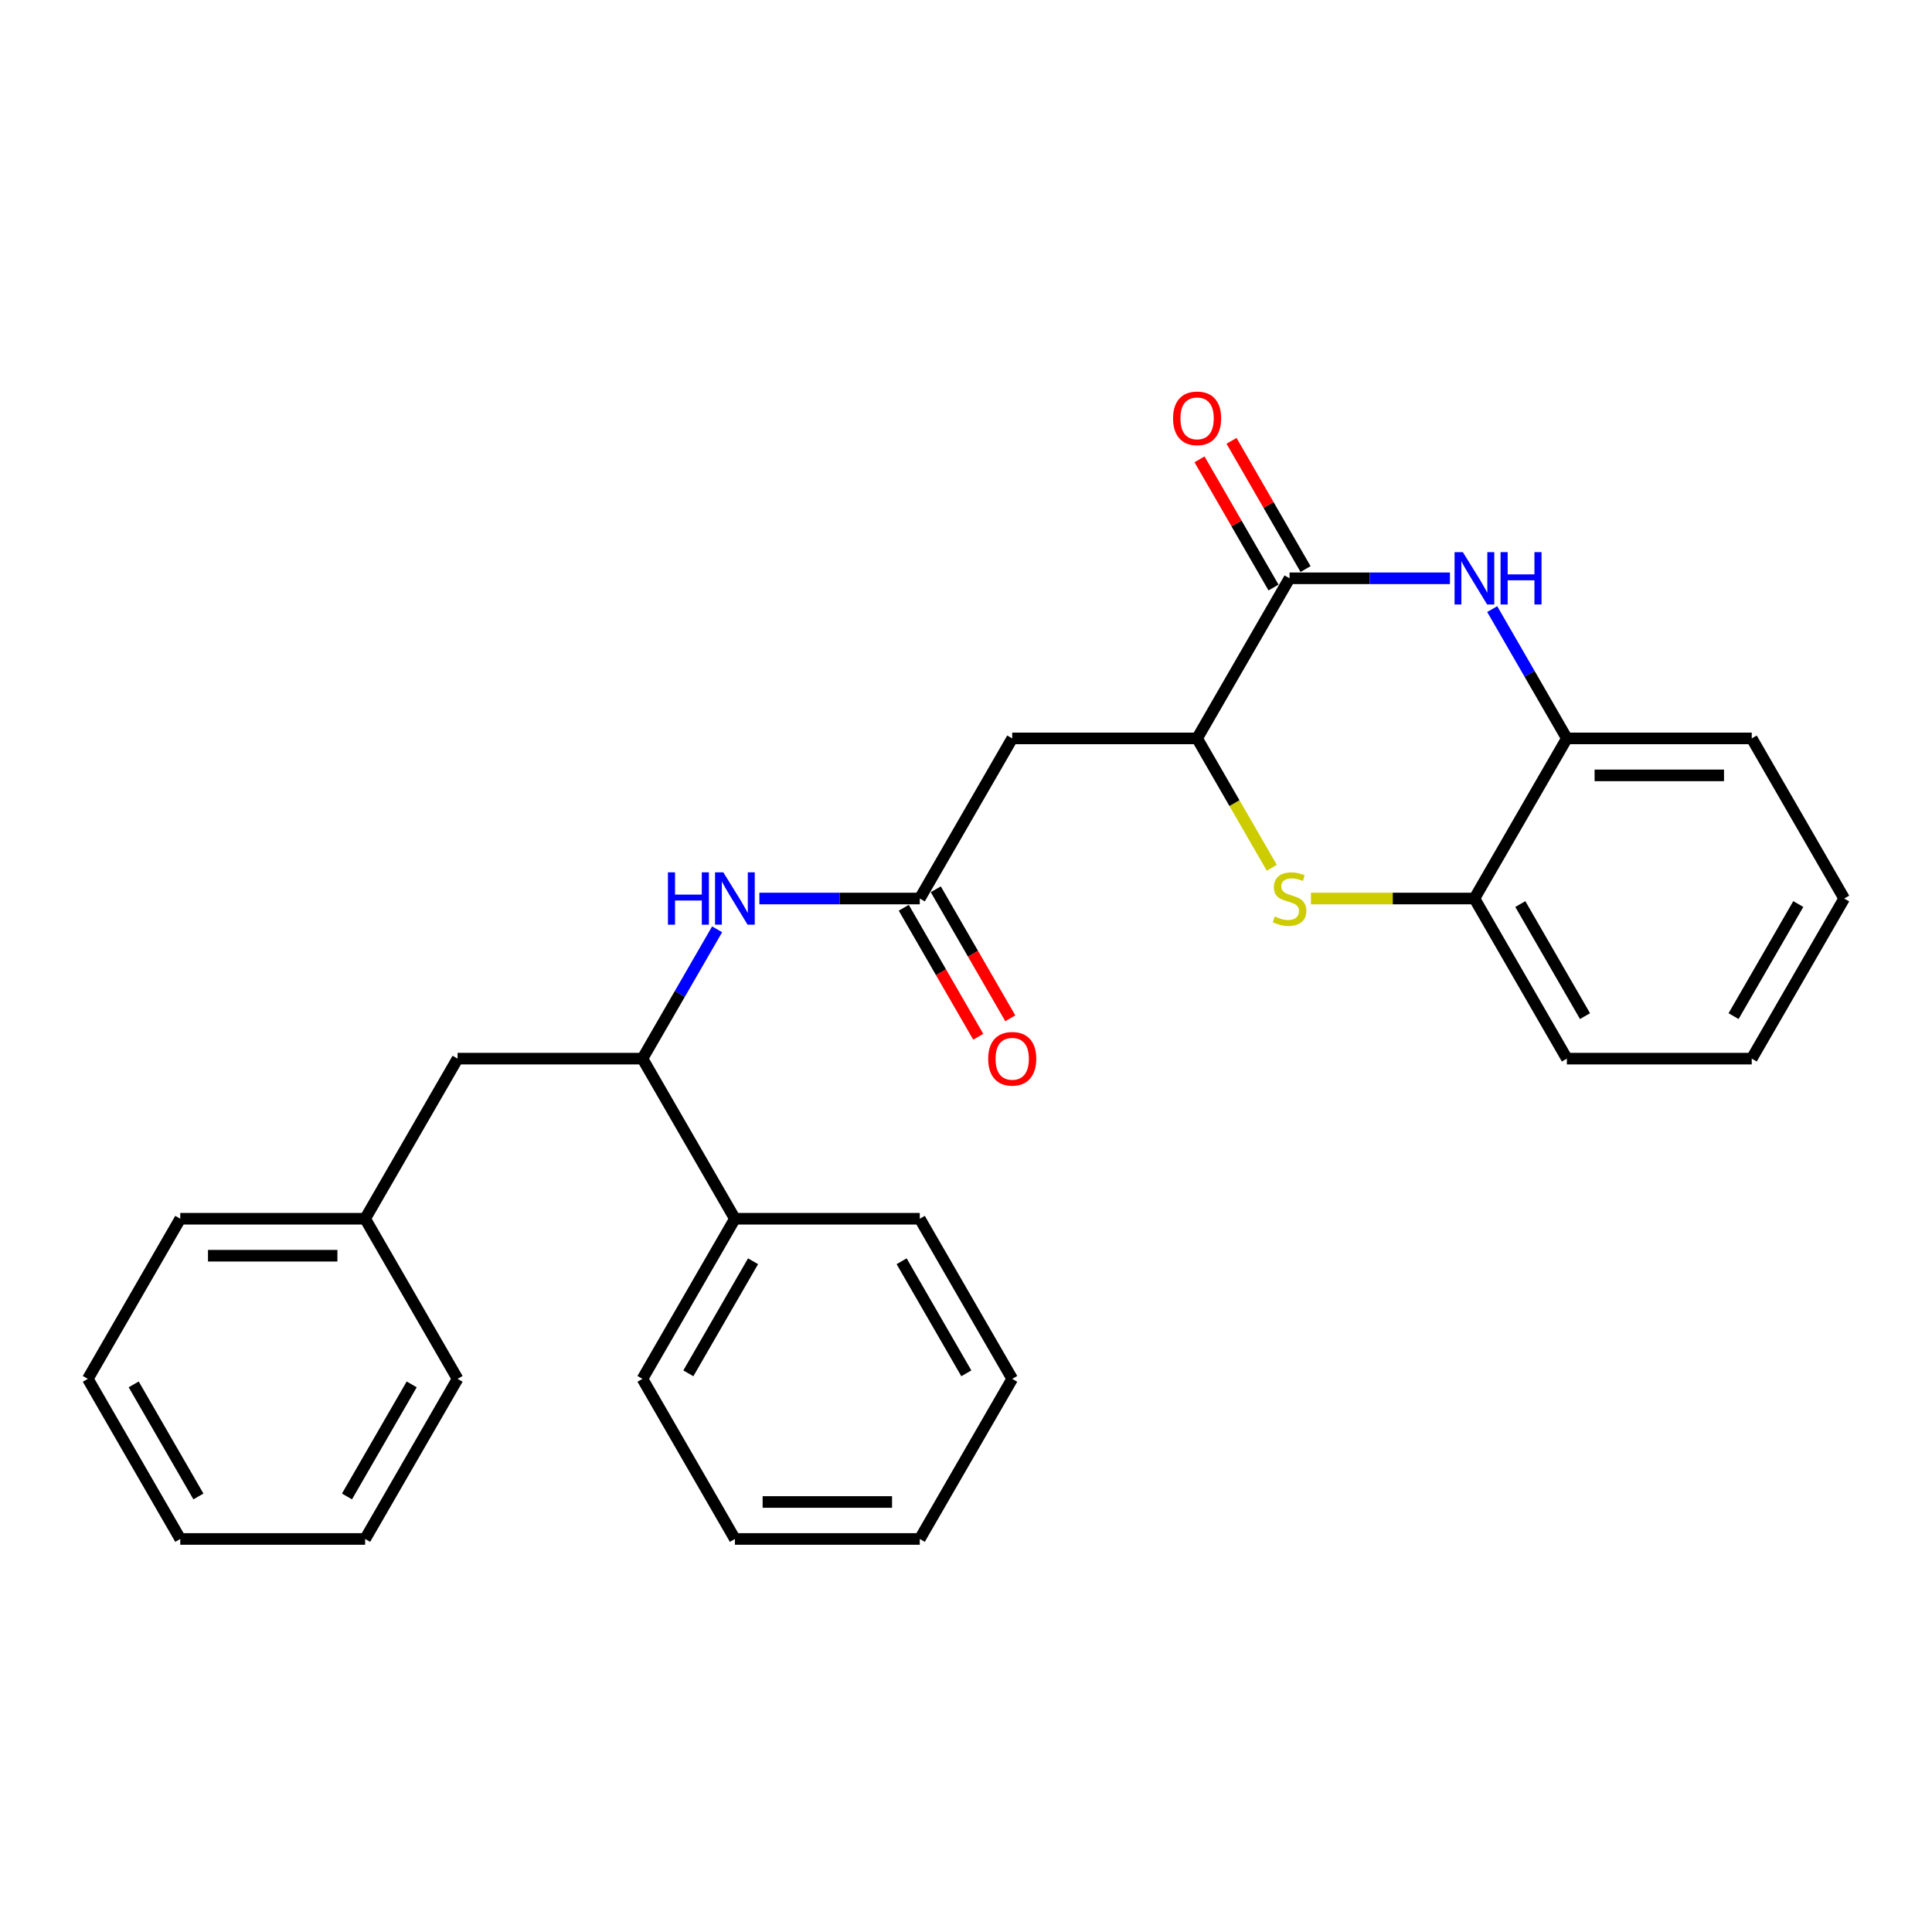 <?xml version='1.0' encoding='iso-8859-1'?>
<svg version='1.1' baseProfile='full'
              xmlns='http://www.w3.org/2000/svg'
                      xmlns:rdkit='http://www.rdkit.org/xml'
                      xmlns:xlink='http://www.w3.org/1999/xlink'
                  xml:space='preserve'
width='1000px' height='1000px' viewBox='0 0 1000 1000'>
<!-- END OF HEADER -->
<rect style='opacity:1.0;fill:#FFFFFF;stroke:none' width='1000' height='1000' x='0' y='0'> </rect>
<path class='bond-0' d='M 393.053,465.072 L 434.565,465.072' style='fill:none;fill-rule:evenodd;stroke:#0000FF;stroke-width:6px;stroke-linecap:butt;stroke-linejoin:miter;stroke-opacity:1' />
<path class='bond-0' d='M 434.565,465.072 L 476.077,465.072' style='fill:none;fill-rule:evenodd;stroke:#000000;stroke-width:6px;stroke-linecap:butt;stroke-linejoin:miter;stroke-opacity:1' />
<path class='bond-1' d='M 371.178,481.015 L 351.857,514.48' style='fill:none;fill-rule:evenodd;stroke:#0000FF;stroke-width:6px;stroke-linecap:butt;stroke-linejoin:miter;stroke-opacity:1' />
<path class='bond-1' d='M 351.857,514.48 L 332.536,547.946' style='fill:none;fill-rule:evenodd;stroke:#000000;stroke-width:6px;stroke-linecap:butt;stroke-linejoin:miter;stroke-opacity:1' />
<path class='bond-2' d='M 954.545,465.072 L 906.699,547.946' style='fill:none;fill-rule:evenodd;stroke:#000000;stroke-width:6px;stroke-linecap:butt;stroke-linejoin:miter;stroke-opacity:1' />
<path class='bond-2' d='M 930.794,467.934 L 897.301,525.945' style='fill:none;fill-rule:evenodd;stroke:#000000;stroke-width:6px;stroke-linecap:butt;stroke-linejoin:miter;stroke-opacity:1' />
<path class='bond-3' d='M 954.545,465.072 L 906.699,382.199' style='fill:none;fill-rule:evenodd;stroke:#000000;stroke-width:6px;stroke-linecap:butt;stroke-linejoin:miter;stroke-opacity:1' />
<path class='bond-4' d='M 906.699,547.946 L 811.005,547.946' style='fill:none;fill-rule:evenodd;stroke:#000000;stroke-width:6px;stroke-linecap:butt;stroke-linejoin:miter;stroke-opacity:1' />
<path class='bond-5' d='M 811.005,547.946 L 763.158,465.072' style='fill:none;fill-rule:evenodd;stroke:#000000;stroke-width:6px;stroke-linecap:butt;stroke-linejoin:miter;stroke-opacity:1' />
<path class='bond-5' d='M 820.402,525.945 L 786.91,467.934' style='fill:none;fill-rule:evenodd;stroke:#000000;stroke-width:6px;stroke-linecap:butt;stroke-linejoin:miter;stroke-opacity:1' />
<path class='bond-6' d='M 763.158,465.072 L 811.005,382.199' style='fill:none;fill-rule:evenodd;stroke:#000000;stroke-width:6px;stroke-linecap:butt;stroke-linejoin:miter;stroke-opacity:1' />
<path class='bond-7' d='M 763.158,465.072 L 720.852,465.072' style='fill:none;fill-rule:evenodd;stroke:#000000;stroke-width:6px;stroke-linecap:butt;stroke-linejoin:miter;stroke-opacity:1' />
<path class='bond-7' d='M 720.852,465.072 L 678.545,465.072' style='fill:none;fill-rule:evenodd;stroke:#CCCC00;stroke-width:6px;stroke-linecap:butt;stroke-linejoin:miter;stroke-opacity:1' />
<path class='bond-8' d='M 811.005,382.199 L 906.699,382.199' style='fill:none;fill-rule:evenodd;stroke:#000000;stroke-width:6px;stroke-linecap:butt;stroke-linejoin:miter;stroke-opacity:1' />
<path class='bond-8' d='M 825.359,401.338 L 892.344,401.338' style='fill:none;fill-rule:evenodd;stroke:#000000;stroke-width:6px;stroke-linecap:butt;stroke-linejoin:miter;stroke-opacity:1' />
<path class='bond-9' d='M 811.005,382.199 L 791.684,348.734' style='fill:none;fill-rule:evenodd;stroke:#000000;stroke-width:6px;stroke-linecap:butt;stroke-linejoin:miter;stroke-opacity:1' />
<path class='bond-9' d='M 791.684,348.734 L 772.362,315.269' style='fill:none;fill-rule:evenodd;stroke:#0000FF;stroke-width:6px;stroke-linecap:butt;stroke-linejoin:miter;stroke-opacity:1' />
<path class='bond-10' d='M 658.282,449.168 L 638.949,415.684' style='fill:none;fill-rule:evenodd;stroke:#CCCC00;stroke-width:6px;stroke-linecap:butt;stroke-linejoin:miter;stroke-opacity:1' />
<path class='bond-10' d='M 638.949,415.684 L 619.617,382.199' style='fill:none;fill-rule:evenodd;stroke:#000000;stroke-width:6px;stroke-linecap:butt;stroke-linejoin:miter;stroke-opacity:1' />
<path class='bond-11' d='M 619.617,382.199 L 667.464,299.326' style='fill:none;fill-rule:evenodd;stroke:#000000;stroke-width:6px;stroke-linecap:butt;stroke-linejoin:miter;stroke-opacity:1' />
<path class='bond-12' d='M 619.617,382.199 L 523.923,382.199' style='fill:none;fill-rule:evenodd;stroke:#000000;stroke-width:6px;stroke-linecap:butt;stroke-linejoin:miter;stroke-opacity:1' />
<path class='bond-13' d='M 667.464,299.326 L 708.976,299.326' style='fill:none;fill-rule:evenodd;stroke:#000000;stroke-width:6px;stroke-linecap:butt;stroke-linejoin:miter;stroke-opacity:1' />
<path class='bond-13' d='M 708.976,299.326 L 750.488,299.326' style='fill:none;fill-rule:evenodd;stroke:#0000FF;stroke-width:6px;stroke-linecap:butt;stroke-linejoin:miter;stroke-opacity:1' />
<path class='bond-14' d='M 675.751,294.541 L 656.596,261.363' style='fill:none;fill-rule:evenodd;stroke:#000000;stroke-width:6px;stroke-linecap:butt;stroke-linejoin:miter;stroke-opacity:1' />
<path class='bond-14' d='M 656.596,261.363 L 637.44,228.185' style='fill:none;fill-rule:evenodd;stroke:#FF0000;stroke-width:6px;stroke-linecap:butt;stroke-linejoin:miter;stroke-opacity:1' />
<path class='bond-14' d='M 659.177,304.111 L 640.021,270.932' style='fill:none;fill-rule:evenodd;stroke:#000000;stroke-width:6px;stroke-linecap:butt;stroke-linejoin:miter;stroke-opacity:1' />
<path class='bond-14' d='M 640.021,270.932 L 620.866,237.754' style='fill:none;fill-rule:evenodd;stroke:#FF0000;stroke-width:6px;stroke-linecap:butt;stroke-linejoin:miter;stroke-opacity:1' />
<path class='bond-15' d='M 523.923,382.199 L 476.077,465.072' style='fill:none;fill-rule:evenodd;stroke:#000000;stroke-width:6px;stroke-linecap:butt;stroke-linejoin:miter;stroke-opacity:1' />
<path class='bond-16' d='M 467.789,469.857 L 487.066,503.246' style='fill:none;fill-rule:evenodd;stroke:#000000;stroke-width:6px;stroke-linecap:butt;stroke-linejoin:miter;stroke-opacity:1' />
<path class='bond-16' d='M 487.066,503.246 L 506.343,536.635' style='fill:none;fill-rule:evenodd;stroke:#FF0000;stroke-width:6px;stroke-linecap:butt;stroke-linejoin:miter;stroke-opacity:1' />
<path class='bond-16' d='M 484.364,460.288 L 503.641,493.677' style='fill:none;fill-rule:evenodd;stroke:#000000;stroke-width:6px;stroke-linecap:butt;stroke-linejoin:miter;stroke-opacity:1' />
<path class='bond-16' d='M 503.641,493.677 L 522.918,527.065' style='fill:none;fill-rule:evenodd;stroke:#FF0000;stroke-width:6px;stroke-linecap:butt;stroke-linejoin:miter;stroke-opacity:1' />
<path class='bond-17' d='M 380.383,630.819 L 332.536,547.946' style='fill:none;fill-rule:evenodd;stroke:#000000;stroke-width:6px;stroke-linecap:butt;stroke-linejoin:miter;stroke-opacity:1' />
<path class='bond-18' d='M 380.383,630.819 L 332.536,713.692' style='fill:none;fill-rule:evenodd;stroke:#000000;stroke-width:6px;stroke-linecap:butt;stroke-linejoin:miter;stroke-opacity:1' />
<path class='bond-18' d='M 389.78,652.819 L 356.288,710.831' style='fill:none;fill-rule:evenodd;stroke:#000000;stroke-width:6px;stroke-linecap:butt;stroke-linejoin:miter;stroke-opacity:1' />
<path class='bond-19' d='M 380.383,630.819 L 476.077,630.819' style='fill:none;fill-rule:evenodd;stroke:#000000;stroke-width:6px;stroke-linecap:butt;stroke-linejoin:miter;stroke-opacity:1' />
<path class='bond-20' d='M 332.536,547.946 L 236.842,547.946' style='fill:none;fill-rule:evenodd;stroke:#000000;stroke-width:6px;stroke-linecap:butt;stroke-linejoin:miter;stroke-opacity:1' />
<path class='bond-21' d='M 332.536,713.692 L 380.383,796.565' style='fill:none;fill-rule:evenodd;stroke:#000000;stroke-width:6px;stroke-linecap:butt;stroke-linejoin:miter;stroke-opacity:1' />
<path class='bond-22' d='M 476.077,630.819 L 523.923,713.692' style='fill:none;fill-rule:evenodd;stroke:#000000;stroke-width:6px;stroke-linecap:butt;stroke-linejoin:miter;stroke-opacity:1' />
<path class='bond-22' d='M 466.679,652.819 L 500.172,710.831' style='fill:none;fill-rule:evenodd;stroke:#000000;stroke-width:6px;stroke-linecap:butt;stroke-linejoin:miter;stroke-opacity:1' />
<path class='bond-23' d='M 236.842,547.946 L 188.995,630.819' style='fill:none;fill-rule:evenodd;stroke:#000000;stroke-width:6px;stroke-linecap:butt;stroke-linejoin:miter;stroke-opacity:1' />
<path class='bond-24' d='M 380.383,796.565 L 476.077,796.565' style='fill:none;fill-rule:evenodd;stroke:#000000;stroke-width:6px;stroke-linecap:butt;stroke-linejoin:miter;stroke-opacity:1' />
<path class='bond-24' d='M 394.737,777.427 L 461.722,777.427' style='fill:none;fill-rule:evenodd;stroke:#000000;stroke-width:6px;stroke-linecap:butt;stroke-linejoin:miter;stroke-opacity:1' />
<path class='bond-25' d='M 523.923,713.692 L 476.077,796.565' style='fill:none;fill-rule:evenodd;stroke:#000000;stroke-width:6px;stroke-linecap:butt;stroke-linejoin:miter;stroke-opacity:1' />
<path class='bond-26' d='M 188.995,630.819 L 93.301,630.819' style='fill:none;fill-rule:evenodd;stroke:#000000;stroke-width:6px;stroke-linecap:butt;stroke-linejoin:miter;stroke-opacity:1' />
<path class='bond-26' d='M 174.641,649.958 L 107.656,649.958' style='fill:none;fill-rule:evenodd;stroke:#000000;stroke-width:6px;stroke-linecap:butt;stroke-linejoin:miter;stroke-opacity:1' />
<path class='bond-27' d='M 188.995,630.819 L 236.842,713.692' style='fill:none;fill-rule:evenodd;stroke:#000000;stroke-width:6px;stroke-linecap:butt;stroke-linejoin:miter;stroke-opacity:1' />
<path class='bond-28' d='M 93.301,630.819 L 45.455,713.692' style='fill:none;fill-rule:evenodd;stroke:#000000;stroke-width:6px;stroke-linecap:butt;stroke-linejoin:miter;stroke-opacity:1' />
<path class='bond-29' d='M 236.842,713.692 L 188.995,796.565' style='fill:none;fill-rule:evenodd;stroke:#000000;stroke-width:6px;stroke-linecap:butt;stroke-linejoin:miter;stroke-opacity:1' />
<path class='bond-29' d='M 213.09,716.554 L 179.598,774.565' style='fill:none;fill-rule:evenodd;stroke:#000000;stroke-width:6px;stroke-linecap:butt;stroke-linejoin:miter;stroke-opacity:1' />
<path class='bond-30' d='M 45.455,713.692 L 93.301,796.565' style='fill:none;fill-rule:evenodd;stroke:#000000;stroke-width:6px;stroke-linecap:butt;stroke-linejoin:miter;stroke-opacity:1' />
<path class='bond-30' d='M 69.206,716.554 L 102.699,774.565' style='fill:none;fill-rule:evenodd;stroke:#000000;stroke-width:6px;stroke-linecap:butt;stroke-linejoin:miter;stroke-opacity:1' />
<path class='bond-31' d='M 188.995,796.565 L 93.301,796.565' style='fill:none;fill-rule:evenodd;stroke:#000000;stroke-width:6px;stroke-linecap:butt;stroke-linejoin:miter;stroke-opacity:1' />
<path  class='atom-0' d='M 345.722 451.522
L 349.397 451.522
L 349.397 463.044
L 363.254 463.044
L 363.254 451.522
L 366.928 451.522
L 366.928 478.623
L 363.254 478.623
L 363.254 466.106
L 349.397 466.106
L 349.397 478.623
L 345.722 478.623
L 345.722 451.522
' fill='#0000FF'/>
<path  class='atom-0' d='M 374.392 451.522
L 383.273 465.876
Q 384.153 467.293, 385.569 469.857
Q 386.986 472.422, 387.062 472.575
L 387.062 451.522
L 390.66 451.522
L 390.66 478.623
L 386.947 478.623
L 377.416 462.929
Q 376.306 461.092, 375.12 458.986
Q 373.971 456.881, 373.627 456.23
L 373.627 478.623
L 370.105 478.623
L 370.105 451.522
L 374.392 451.522
' fill='#0000FF'/>
<path  class='atom-7' d='M 659.809 474.374
Q 660.115 474.489, 661.378 475.025
Q 662.641 475.561, 664.019 475.905
Q 665.435 476.211, 666.813 476.211
Q 669.378 476.211, 670.871 474.986
Q 672.364 473.723, 672.364 471.541
Q 672.364 470.049, 671.598 469.13
Q 670.871 468.211, 669.722 467.714
Q 668.574 467.216, 666.66 466.642
Q 664.249 465.915, 662.794 465.226
Q 661.378 464.537, 660.344 463.082
Q 659.349 461.627, 659.349 459.178
Q 659.349 455.771, 661.646 453.666
Q 663.981 451.561, 668.574 451.561
Q 671.713 451.561, 675.273 453.053
L 674.392 456.001
Q 671.139 454.661, 668.689 454.661
Q 666.048 454.661, 664.593 455.771
Q 663.139 456.843, 663.177 458.718
Q 663.177 460.173, 663.904 461.053
Q 664.67 461.934, 665.742 462.431
Q 666.852 462.929, 668.689 463.503
Q 671.139 464.269, 672.593 465.034
Q 674.048 465.8, 675.081 467.369
Q 676.153 468.9, 676.153 471.541
Q 676.153 475.293, 673.627 477.321
Q 671.139 479.312, 666.967 479.312
Q 664.555 479.312, 662.718 478.776
Q 660.919 478.278, 658.775 477.398
L 659.809 474.374
' fill='#CCCC00'/>
<path  class='atom-10' d='M 757.167 285.776
L 766.048 300.13
Q 766.928 301.546, 768.344 304.111
Q 769.761 306.675, 769.837 306.828
L 769.837 285.776
L 773.435 285.776
L 773.435 312.876
L 769.722 312.876
L 760.191 297.182
Q 759.081 295.345, 757.895 293.24
Q 756.746 291.135, 756.402 290.484
L 756.402 312.876
L 752.88 312.876
L 752.88 285.776
L 757.167 285.776
' fill='#0000FF'/>
<path  class='atom-10' d='M 776.689 285.776
L 780.364 285.776
L 780.364 297.297
L 794.22 297.297
L 794.22 285.776
L 797.895 285.776
L 797.895 312.876
L 794.22 312.876
L 794.22 300.359
L 780.364 300.359
L 780.364 312.876
L 776.689 312.876
L 776.689 285.776
' fill='#0000FF'/>
<path  class='atom-13' d='M 511.483 548.022
Q 511.483 541.515, 514.699 537.879
Q 517.914 534.242, 523.923 534.242
Q 529.933 534.242, 533.148 537.879
Q 536.364 541.515, 536.364 548.022
Q 536.364 554.606, 533.11 558.357
Q 529.856 562.07, 523.923 562.07
Q 517.952 562.07, 514.699 558.357
Q 511.483 554.644, 511.483 548.022
M 523.923 559.008
Q 528.057 559.008, 530.278 556.252
Q 532.536 553.458, 532.536 548.022
Q 532.536 542.702, 530.278 540.022
Q 528.057 537.305, 523.923 537.305
Q 519.789 537.305, 517.531 539.984
Q 515.311 542.663, 515.311 548.022
Q 515.311 553.496, 517.531 556.252
Q 519.789 559.008, 523.923 559.008
' fill='#FF0000'/>
<path  class='atom-14' d='M 607.177 216.529
Q 607.177 210.022, 610.392 206.386
Q 613.608 202.749, 619.617 202.749
Q 625.627 202.749, 628.842 206.386
Q 632.057 210.022, 632.057 216.529
Q 632.057 223.113, 628.804 226.864
Q 625.55 230.577, 619.617 230.577
Q 613.646 230.577, 610.392 226.864
Q 607.177 223.151, 607.177 216.529
M 619.617 227.515
Q 623.751 227.515, 625.971 224.759
Q 628.23 221.965, 628.23 216.529
Q 628.23 211.209, 625.971 208.529
Q 623.751 205.812, 619.617 205.812
Q 615.483 205.812, 613.225 208.491
Q 611.005 211.17, 611.005 216.529
Q 611.005 222.003, 613.225 224.759
Q 615.483 227.515, 619.617 227.515
' fill='#FF0000'/>
</svg>
